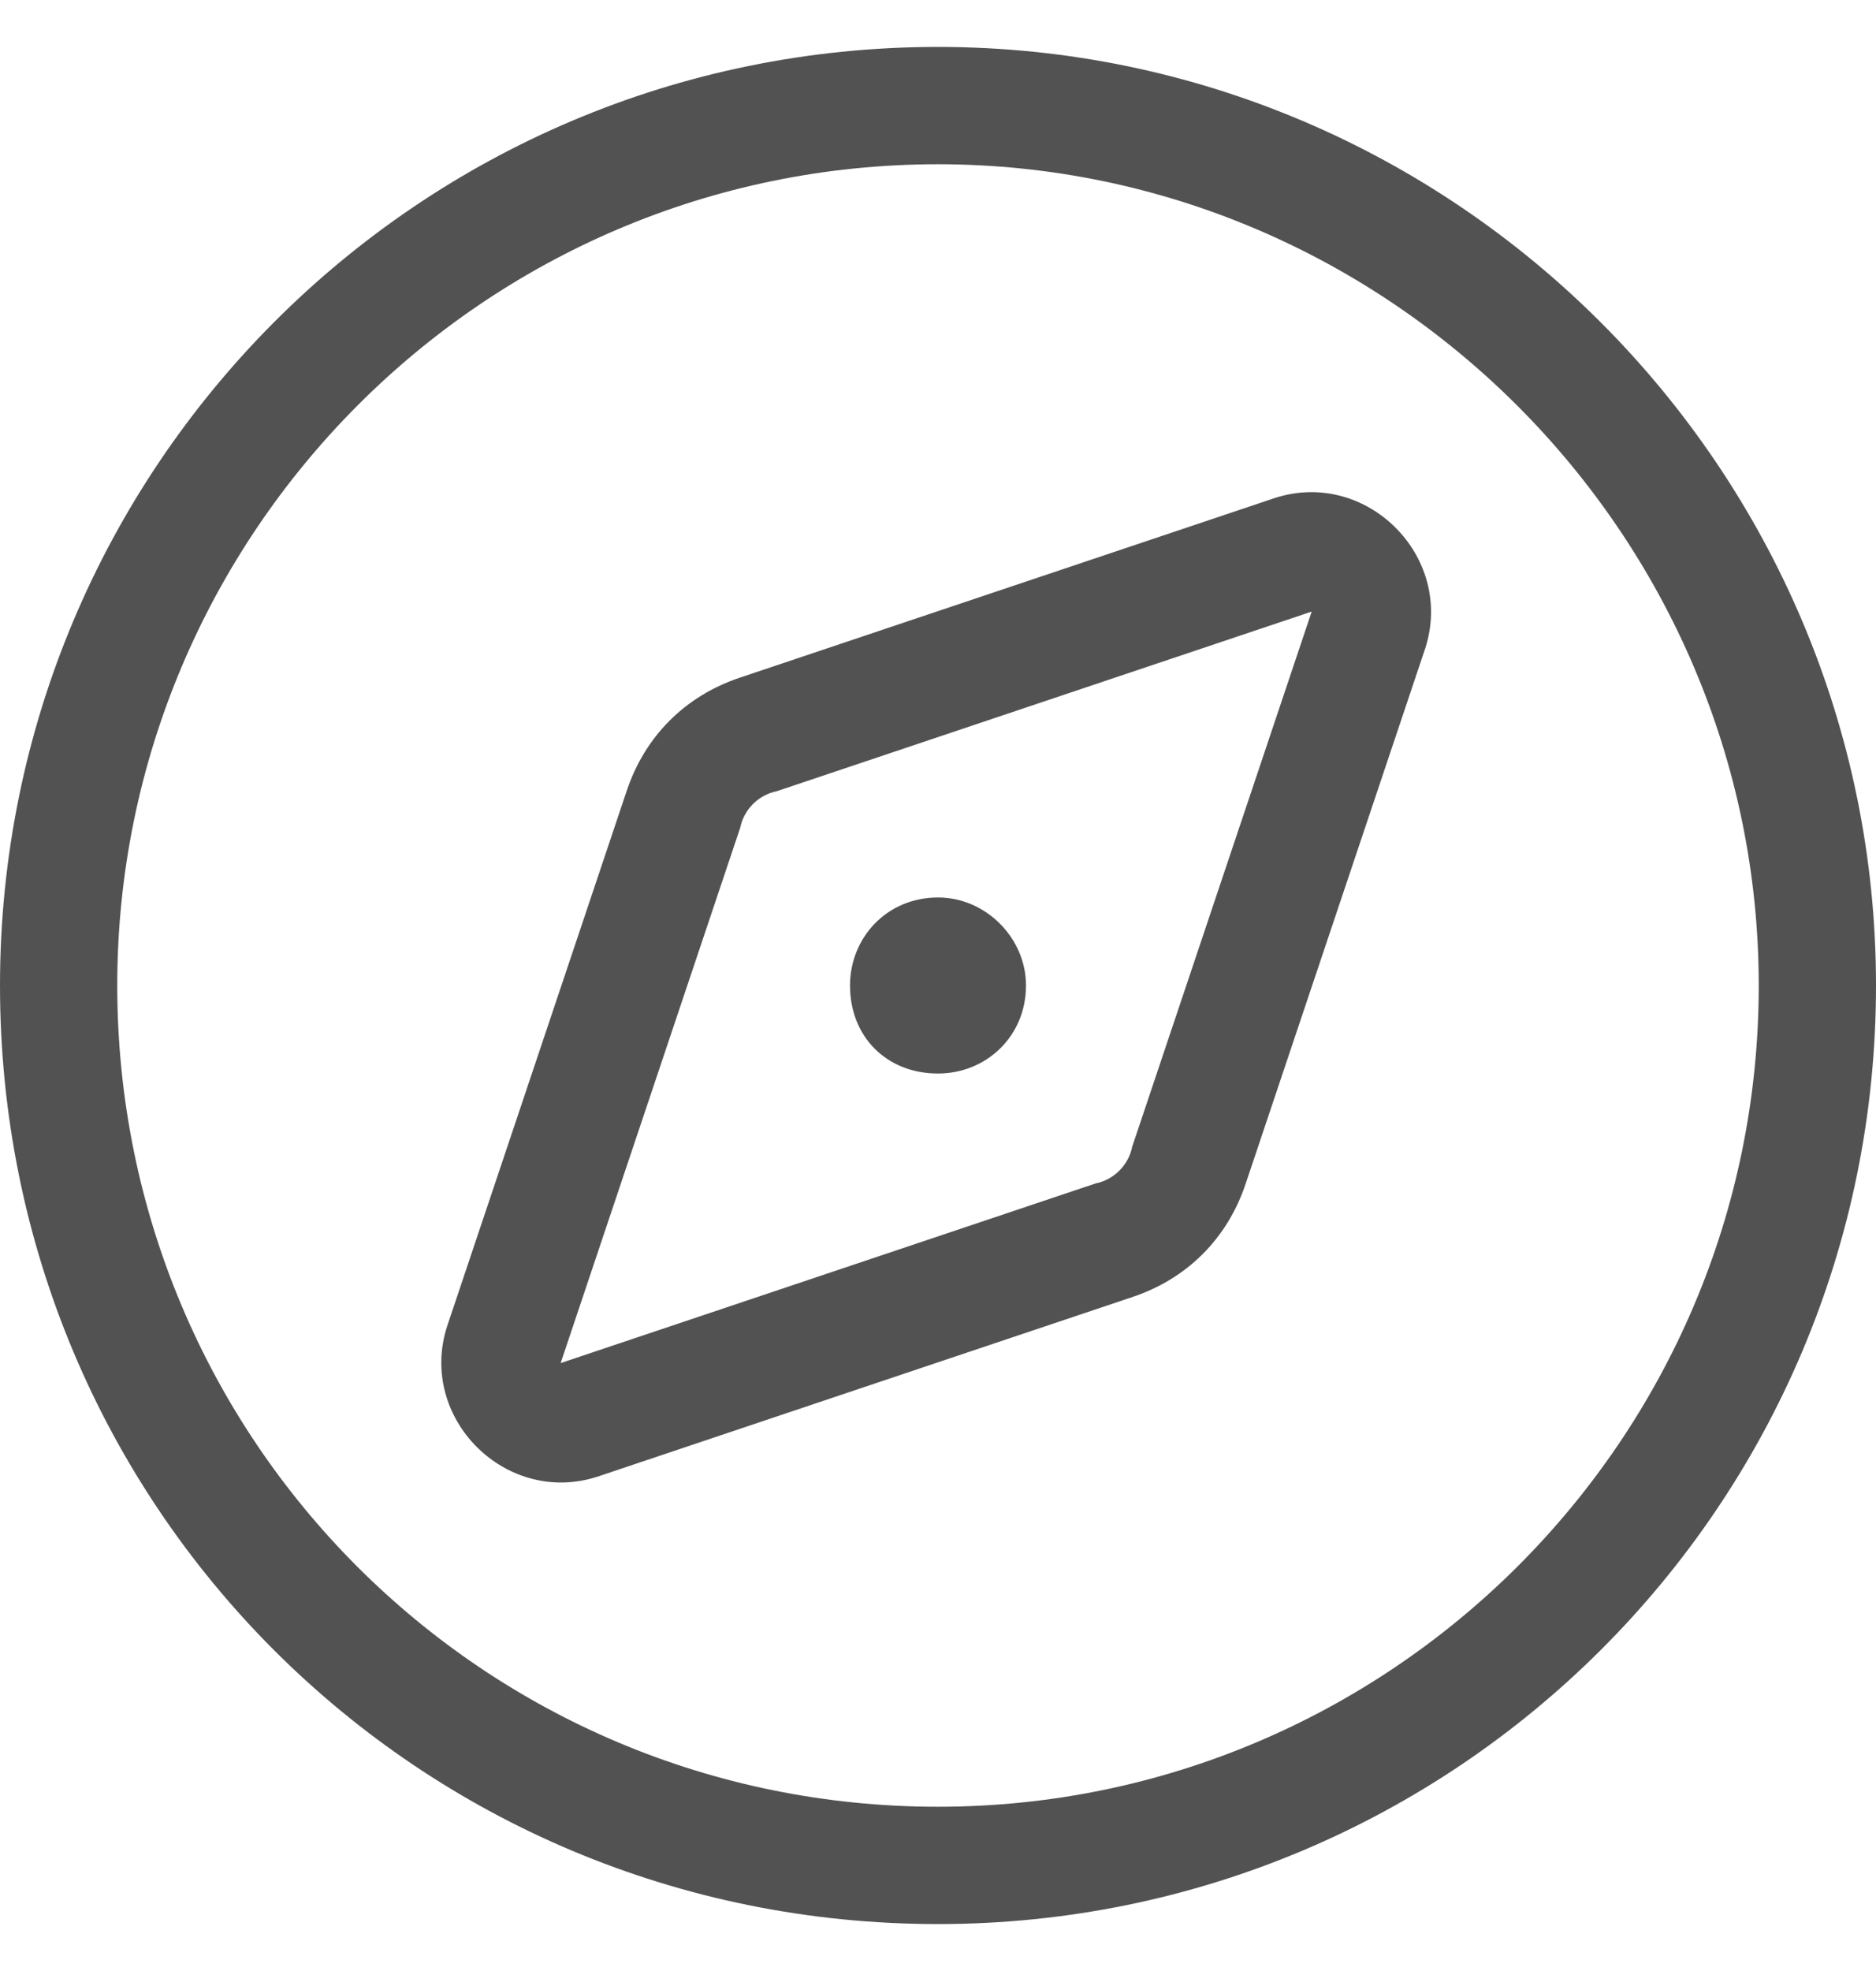 <svg width="20" height="21" viewBox="0 0 20 21" fill="none" xmlns="http://www.w3.org/2000/svg">
<path d="M9.062 10.5C9.062 9.992 9.453 9.562 10 9.562C10.508 9.562 10.938 9.992 10.938 10.5C10.938 11.047 10.508 11.438 10 11.438C9.453 11.438 9.062 11.047 9.062 10.5ZM13.594 5.305C14.57 4.992 15.508 5.93 15.195 6.906L13.281 12.609C13.086 13.195 12.656 13.625 12.07 13.82L6.367 15.734C5.391 16.047 4.453 15.109 4.766 14.133L6.68 8.43C6.875 7.844 7.305 7.414 7.891 7.219L13.594 5.305ZM13.984 6.516L8.281 8.43C8.086 8.469 7.93 8.625 7.891 8.82L5.977 14.523L11.68 12.609C11.875 12.57 12.031 12.414 12.07 12.219L13.984 6.516ZM0 10.5C0 4.992 4.453 0.5 10 0.5C15.508 0.5 20 4.992 20 10.5C20 16.047 15.508 20.5 10 20.5C4.453 20.5 0 16.047 0 10.5ZM10 19.25C14.805 19.25 18.75 15.344 18.75 10.5C18.75 5.695 14.805 1.75 10 1.75C5.156 1.75 1.25 5.695 1.25 10.5C1.25 15.344 5.156 19.25 10 19.25Z" fill="#525252"/>
</svg>
